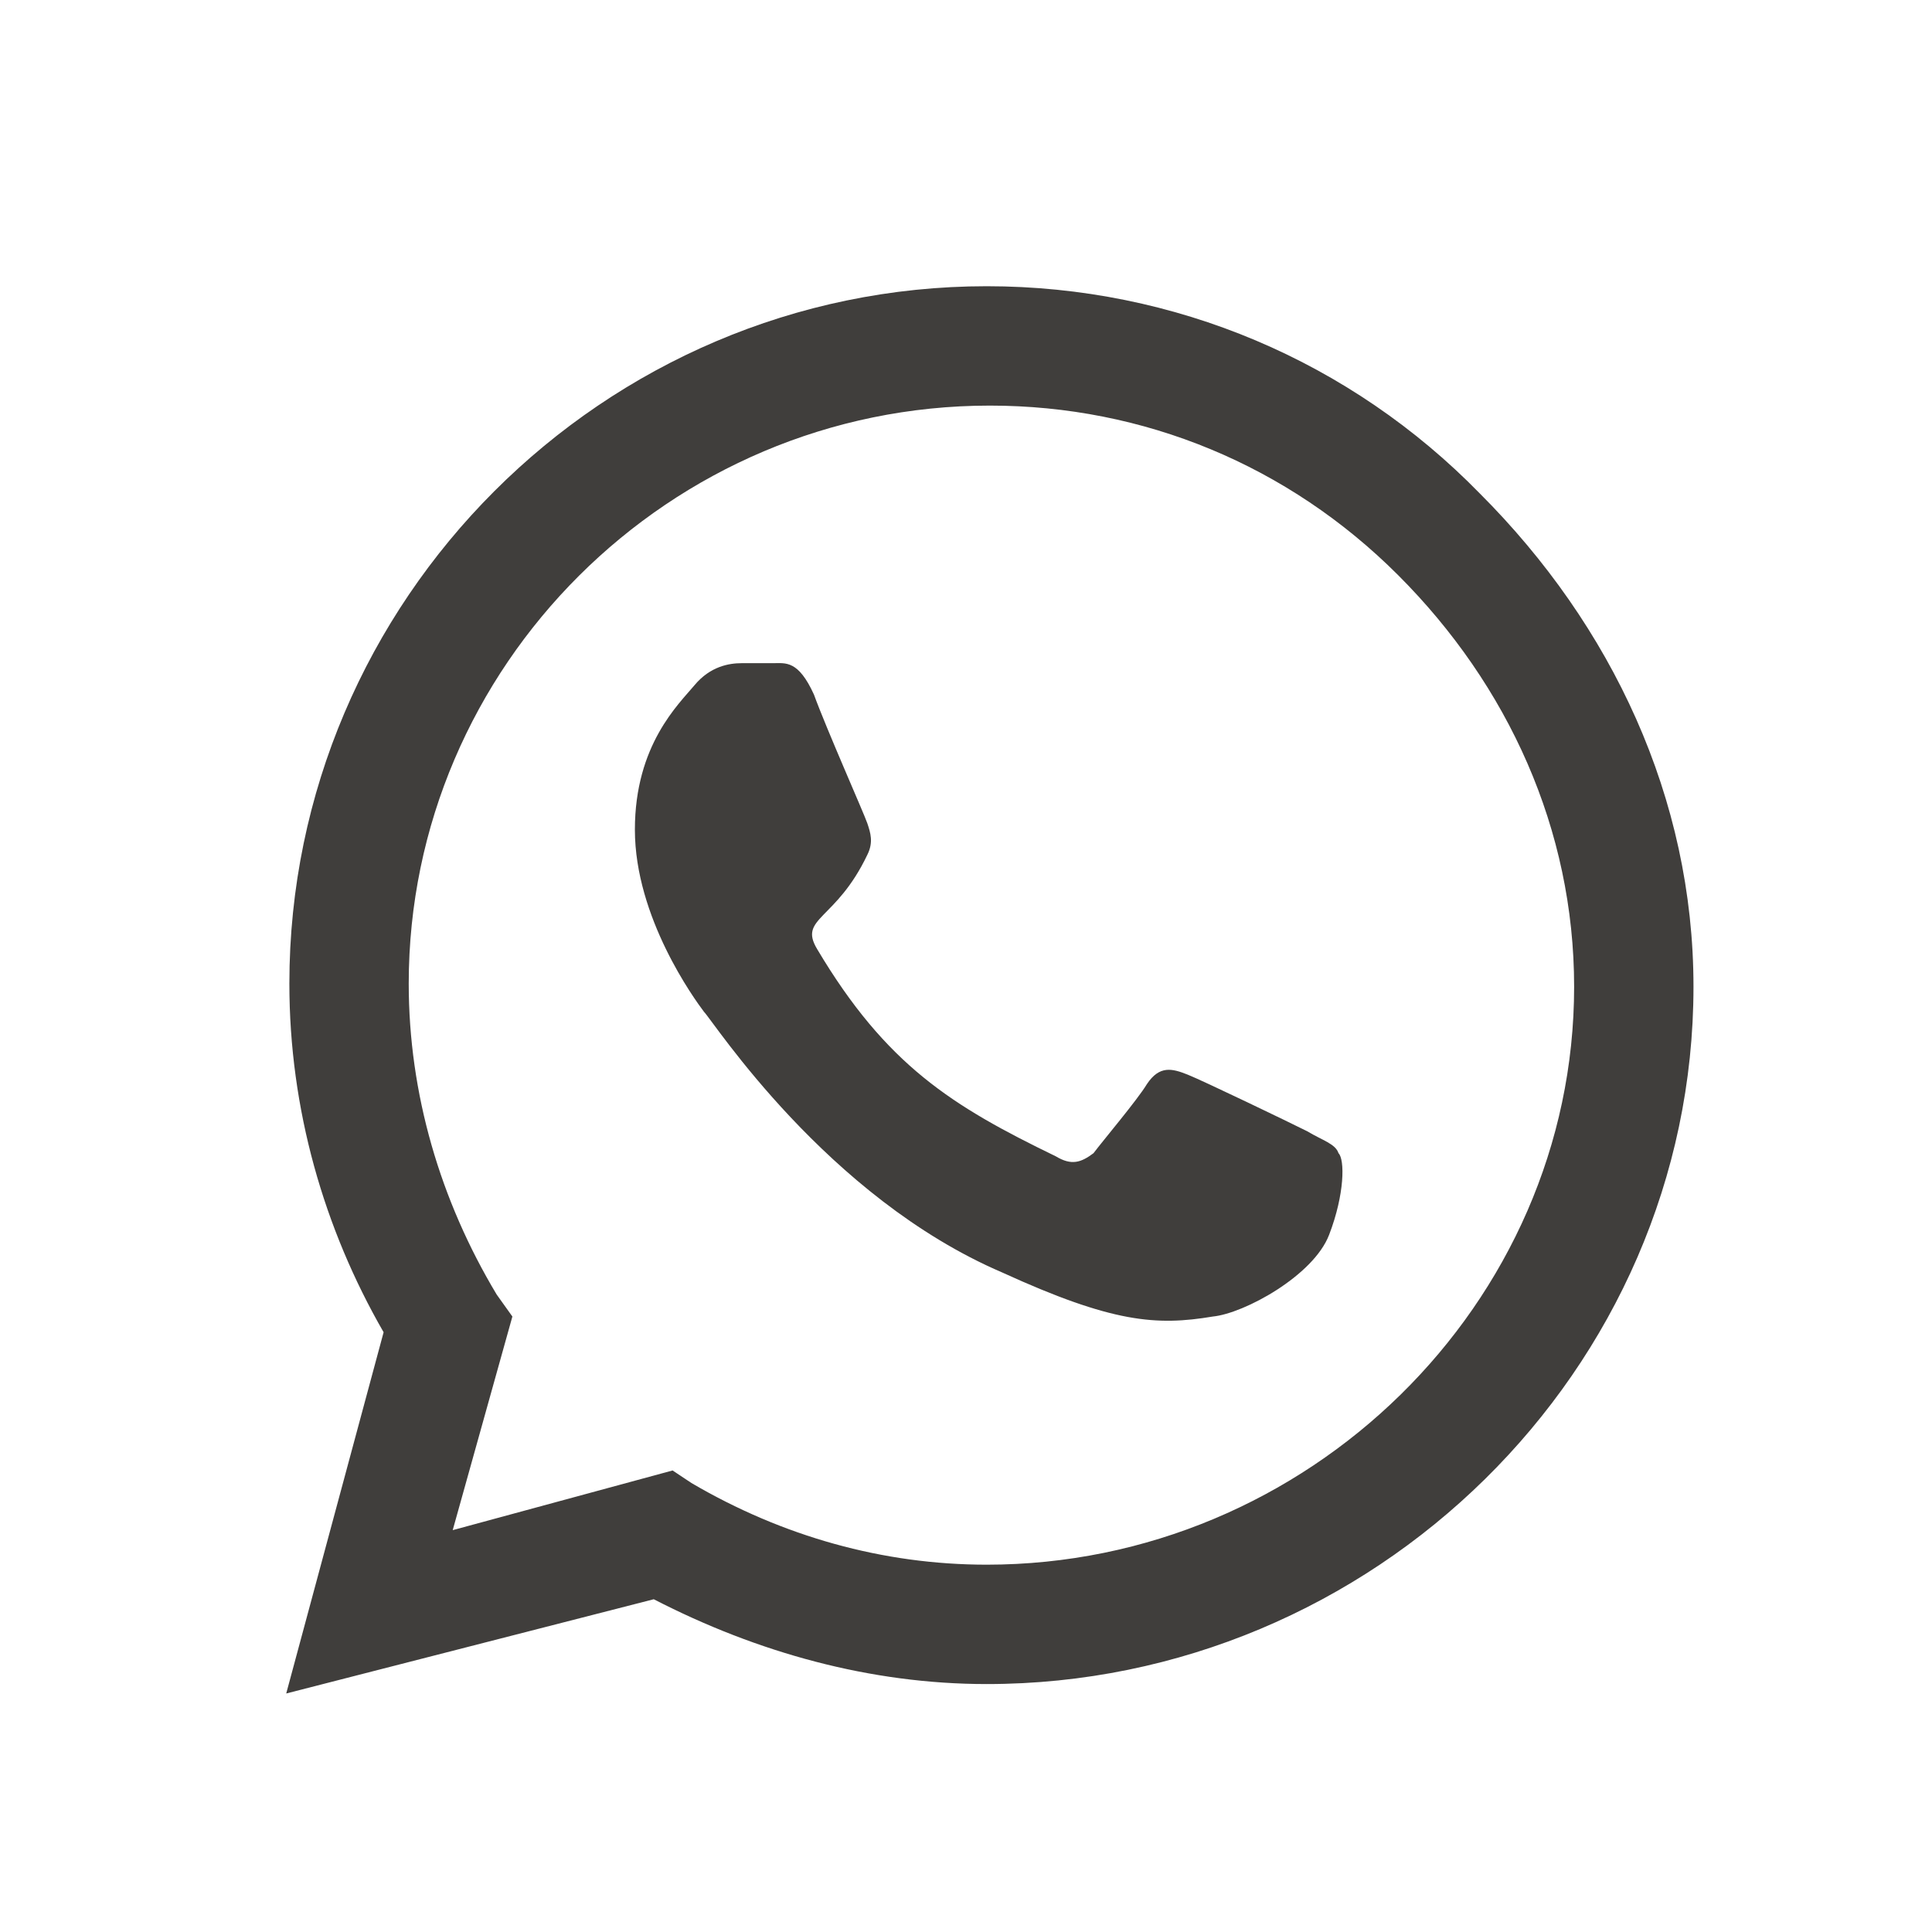 <svg xmlns="http://www.w3.org/2000/svg" fill="none" viewBox="0 0 81 81" height="81" width="81">
<path fill="#403E3C" d="M62.045 20.692C67.576 26.223 71 33.467 71 41.368C71 57.435 57.567 70.605 41.368 70.605C36.495 70.605 31.755 69.288 27.409 67.049L12 71L16.083 55.855C13.58 51.509 12.132 46.505 12.132 41.237C12.132 25.17 25.301 12 41.368 12C49.27 12 56.645 15.161 62.045 20.692ZM41.368 65.6C54.801 65.6 65.996 54.67 65.996 41.368C65.996 34.783 63.23 28.725 58.62 24.116C54.011 19.507 47.953 17.005 41.5 17.005C28.067 17.005 17.136 27.935 17.136 41.237C17.136 45.846 18.453 50.324 20.824 54.275L21.482 55.196L18.98 64.152L28.199 61.65L28.989 62.176C32.808 64.415 37.022 65.6 41.368 65.6ZM54.801 47.426C55.46 47.821 55.987 47.953 56.118 48.348C56.382 48.612 56.382 50.06 55.723 51.772C55.065 53.484 52.167 55.065 50.85 55.196C48.48 55.592 46.636 55.46 42.027 53.353C34.652 50.192 29.911 42.817 29.516 42.422C29.12 41.895 26.618 38.471 26.618 34.783C26.618 31.228 28.462 29.516 29.12 28.725C29.779 27.935 30.569 27.804 31.096 27.804C31.491 27.804 32.018 27.804 32.413 27.804C32.94 27.804 33.467 27.672 34.125 29.12C34.652 30.569 36.232 34.125 36.364 34.52C36.495 34.915 36.627 35.31 36.364 35.837C35.047 38.603 33.467 38.471 34.257 39.788C37.154 44.661 39.92 46.373 44.266 48.48C44.924 48.875 45.319 48.743 45.846 48.348C46.241 47.821 47.69 46.109 48.085 45.451C48.612 44.661 49.138 44.792 49.797 45.056C50.455 45.319 54.011 47.031 54.801 47.426Z"></path>
</svg>
